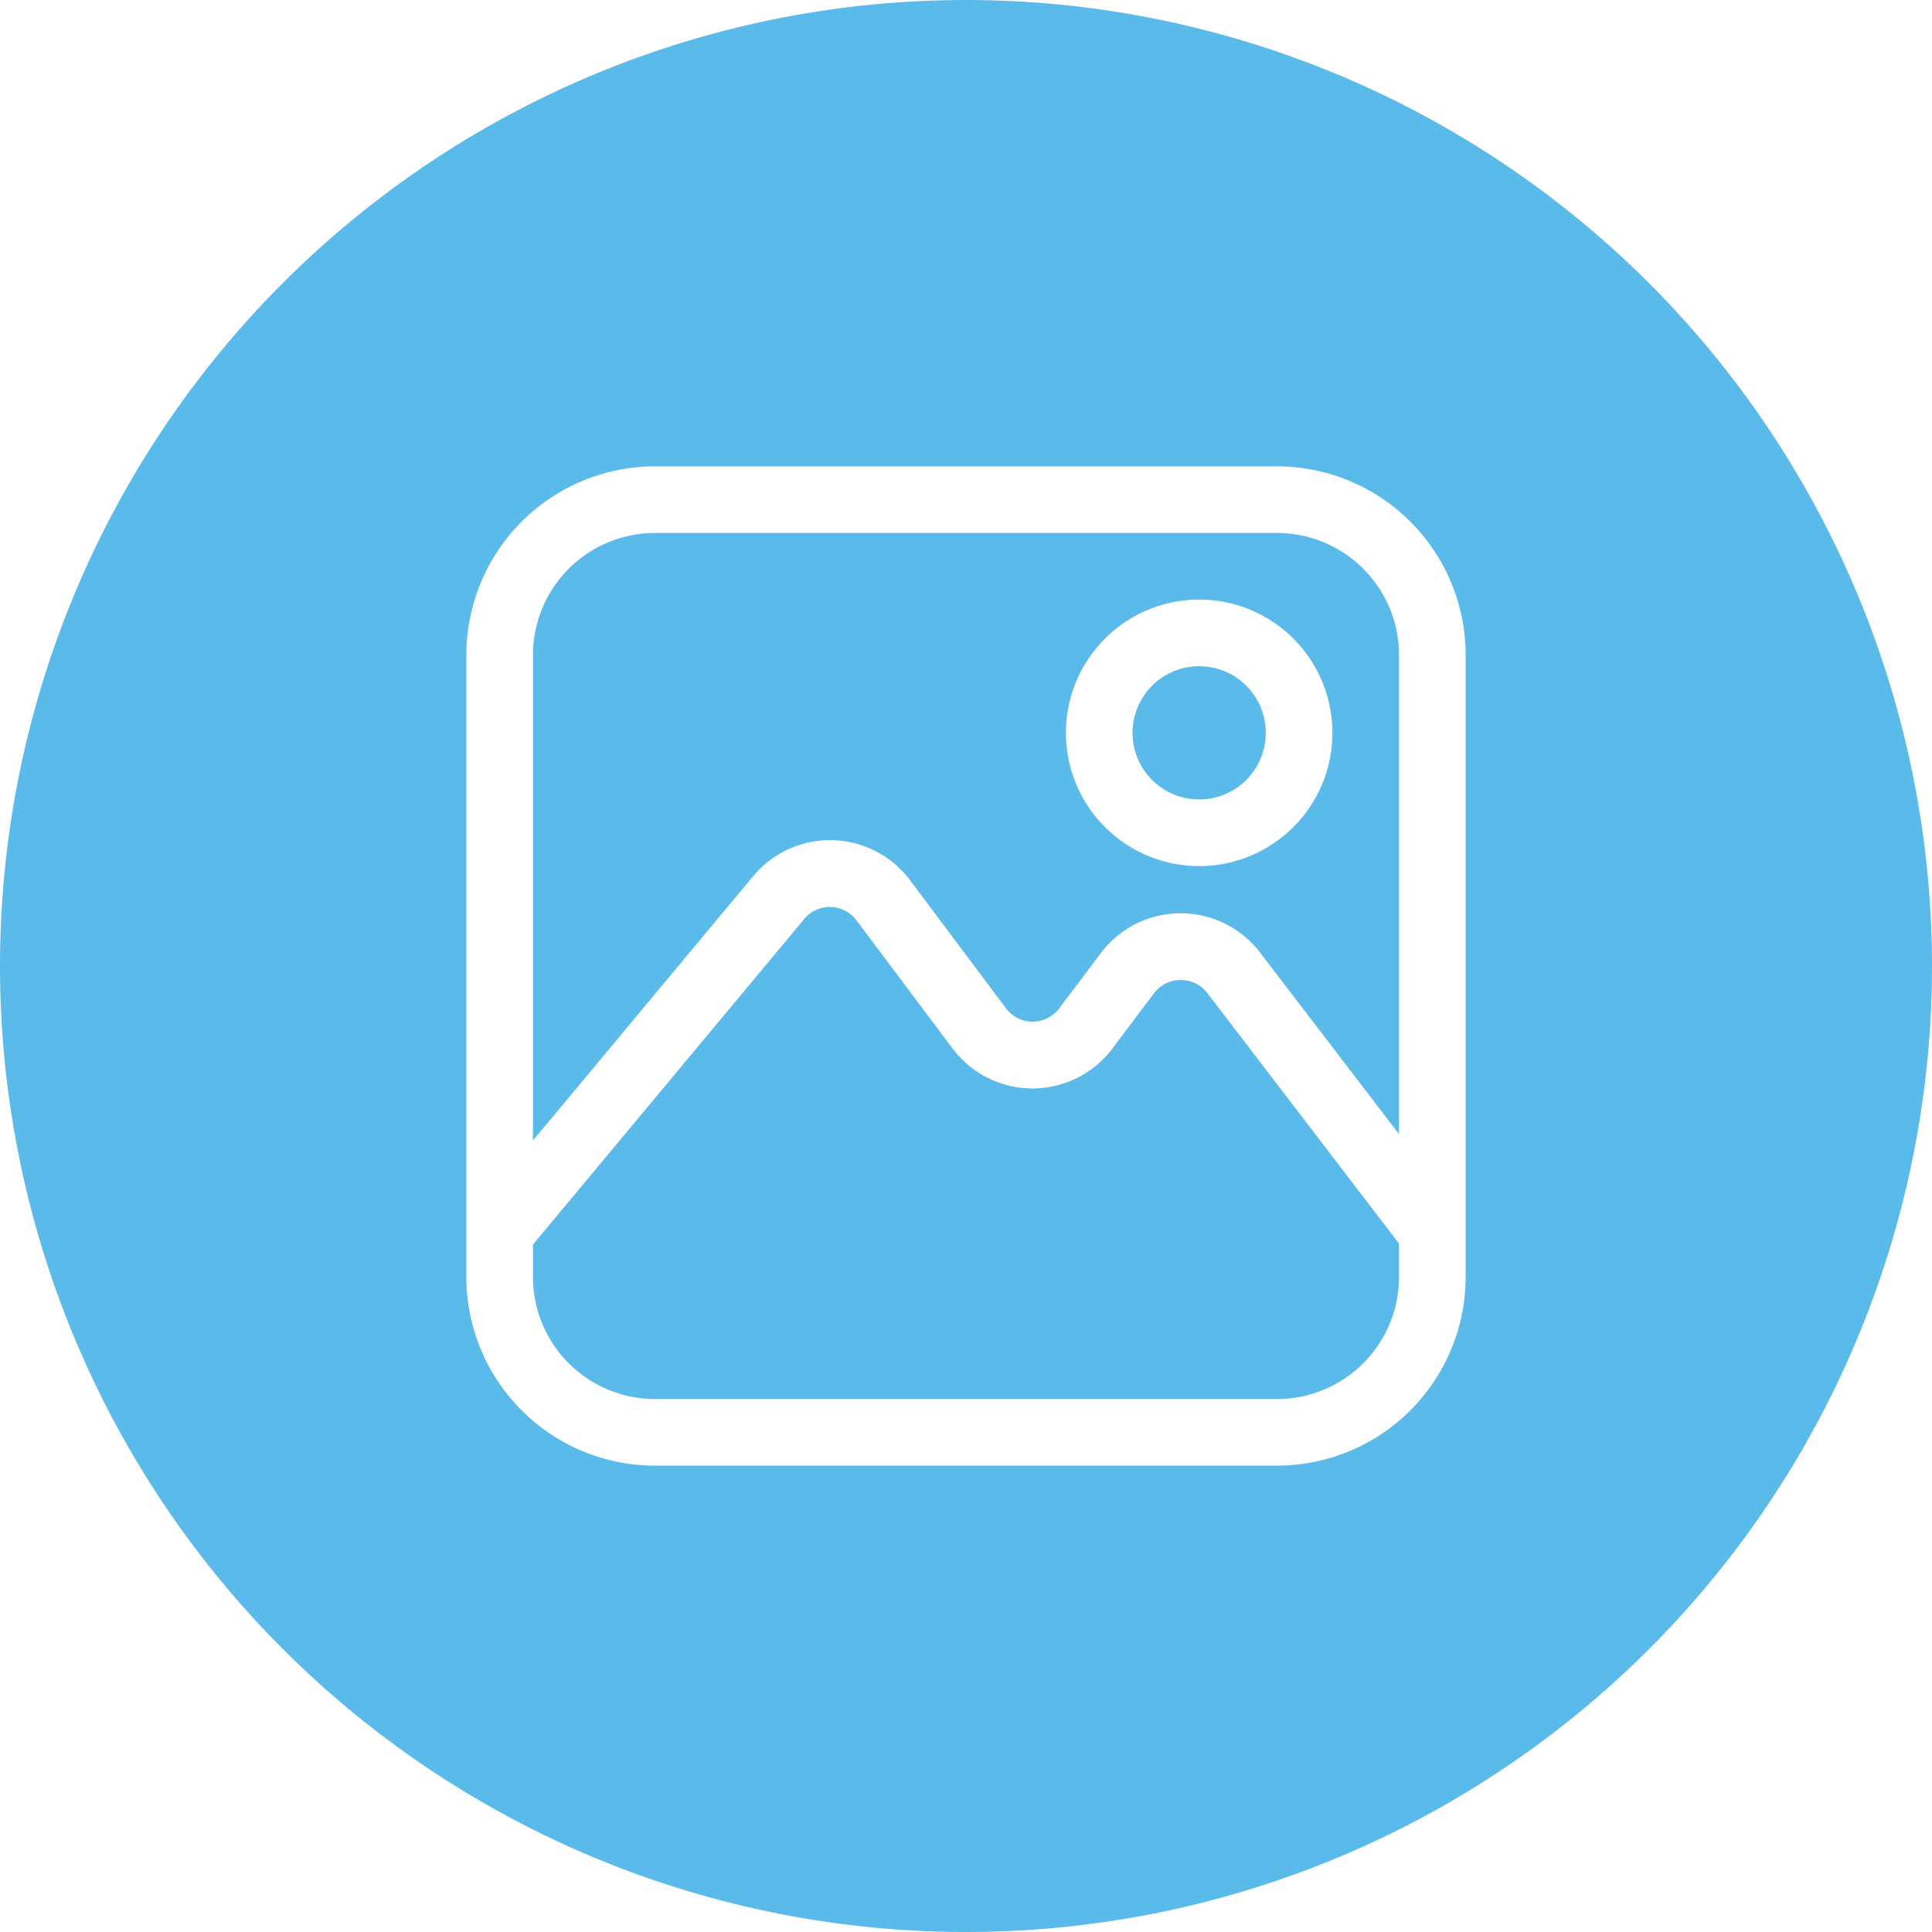 <?xml version="1.0" encoding="UTF-8" standalone="no"?><svg xmlns="http://www.w3.org/2000/svg" xmlns:xlink="http://www.w3.org/1999/xlink" fill="#5abae9" height="29" preserveAspectRatio="xMidYMid meet" version="1" viewBox="1.5 1.5 29.0 29.0" width="29" zoomAndPan="magnify"><g data-name="image gallery" id="change1_1"><path d="M19.221,16.21a.5.5,0,0,0-.4.2l-.623.828a1.5,1.5,0,0,1-2.4,0l-1.442-1.924a.5.5,0,0,0-.784-.02L9.5,20.181v.486A1.833,1.833,0,0,0,11.333,22.5h9.334A1.833,1.833,0,0,0,22.5,20.667v-.5l-2.88-3.764A.5.5,0,0,0,19.221,16.21Z" fill="inherit" fill-rule="evenodd"/><circle cx="19.5" cy="12.5" fill="inherit" r="1"/><path d="M20.667,9.5H11.333A1.833,1.833,0,0,0,9.5,11.333v7.286l3.306-3.968a1.5,1.5,0,0,1,2.353.06L16.6,16.635a.5.5,0,0,0,.8,0l.623-.828a1.5,1.5,0,0,1,2.39-.01L22.5,18.524V11.333A1.833,1.833,0,0,0,20.667,9.5Zm-1.167,5a2,2,0,1,1,2-2A2,2,0,0,1,19.5,14.5Z" fill="inherit" fill-rule="evenodd"/><path d="M16,1.5A14.5,14.5,0,1,0,30.5,16,14.507,14.507,0,0,0,16,1.5Zm7.5,19.167A2.834,2.834,0,0,1,20.667,23.5H11.333A2.834,2.834,0,0,1,8.5,20.667V11.333A2.834,2.834,0,0,1,11.333,8.5h9.334A2.834,2.834,0,0,1,23.5,11.333Z" fill="inherit" fill-rule="evenodd"/></g></svg>
